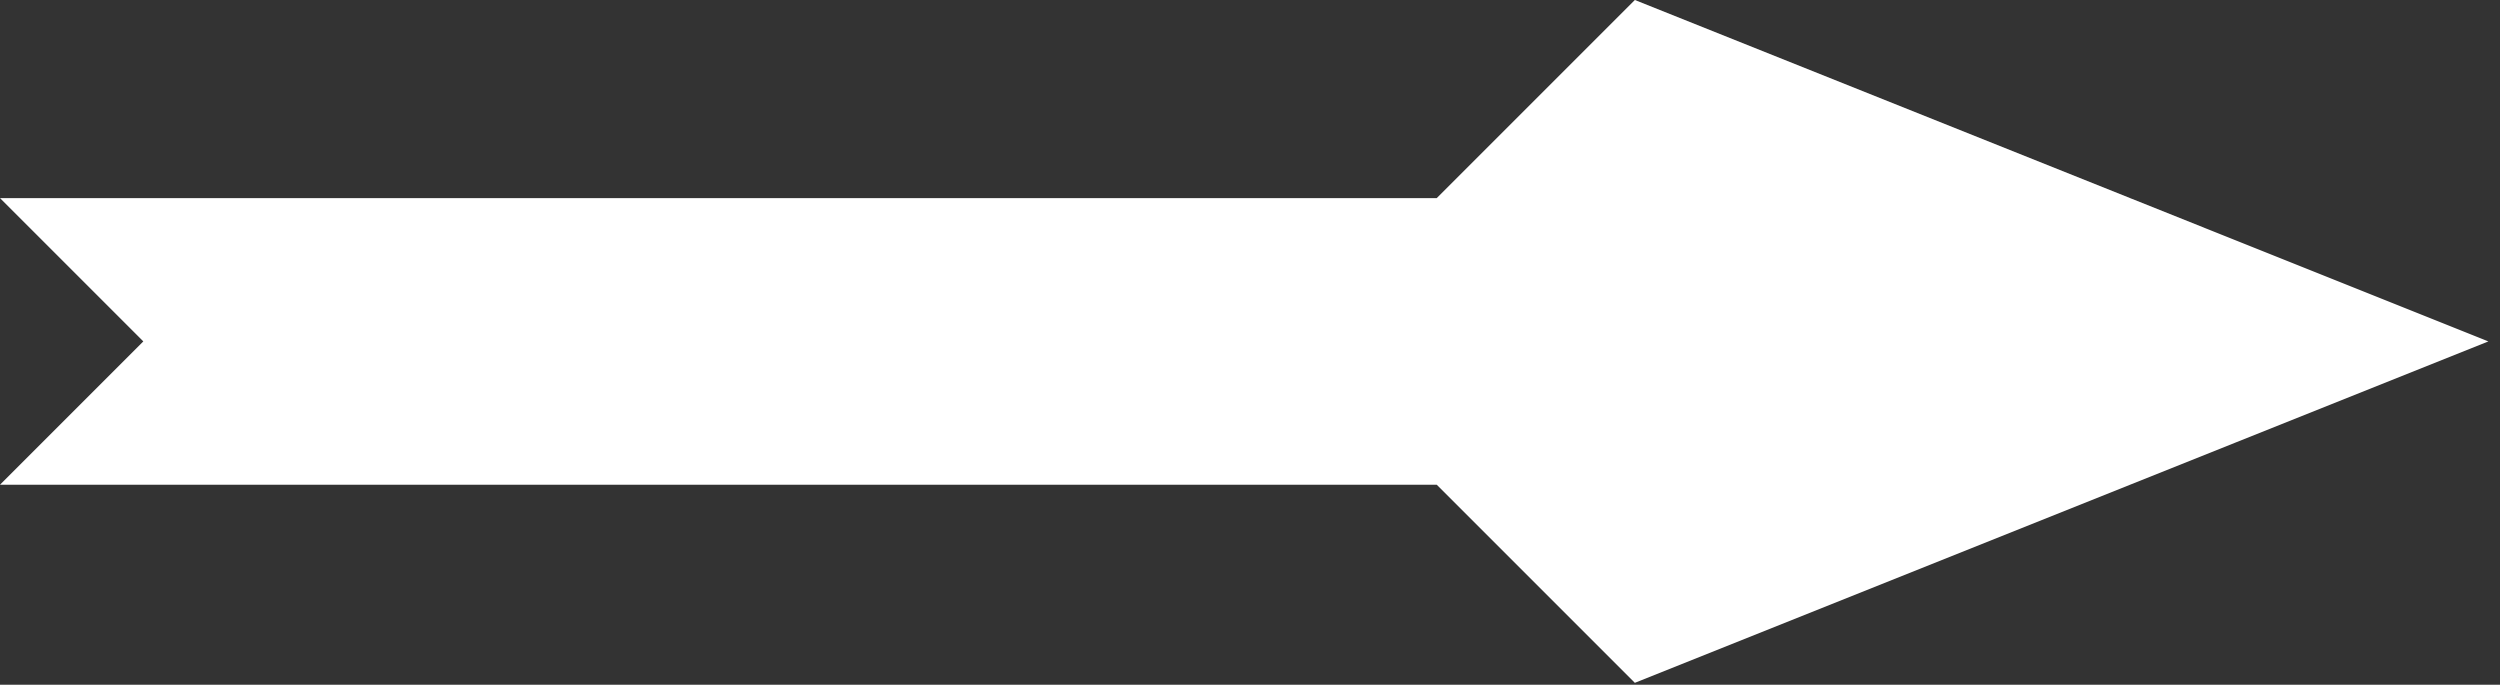 <?xml version="1.0" encoding="UTF-8"?> <svg xmlns="http://www.w3.org/2000/svg" width="157" height="43" viewBox="0 0 157 43" fill="none"><rect x="0" y="0" width="157" height="43" fill="#333333" stroke="none"/> <path d="M156.27 21.441L102.668 -2.34302e-06L81.227 21.441L102.668 42.882L156.27 21.441ZM90.773 12.441L-5.43813e-07 12.441L9 21.441L-1.33062e-06 30.441L90.773 30.441L88.137 27.804L81.773 21.441L90.773 12.441Z" fill="white"></path> </svg> 